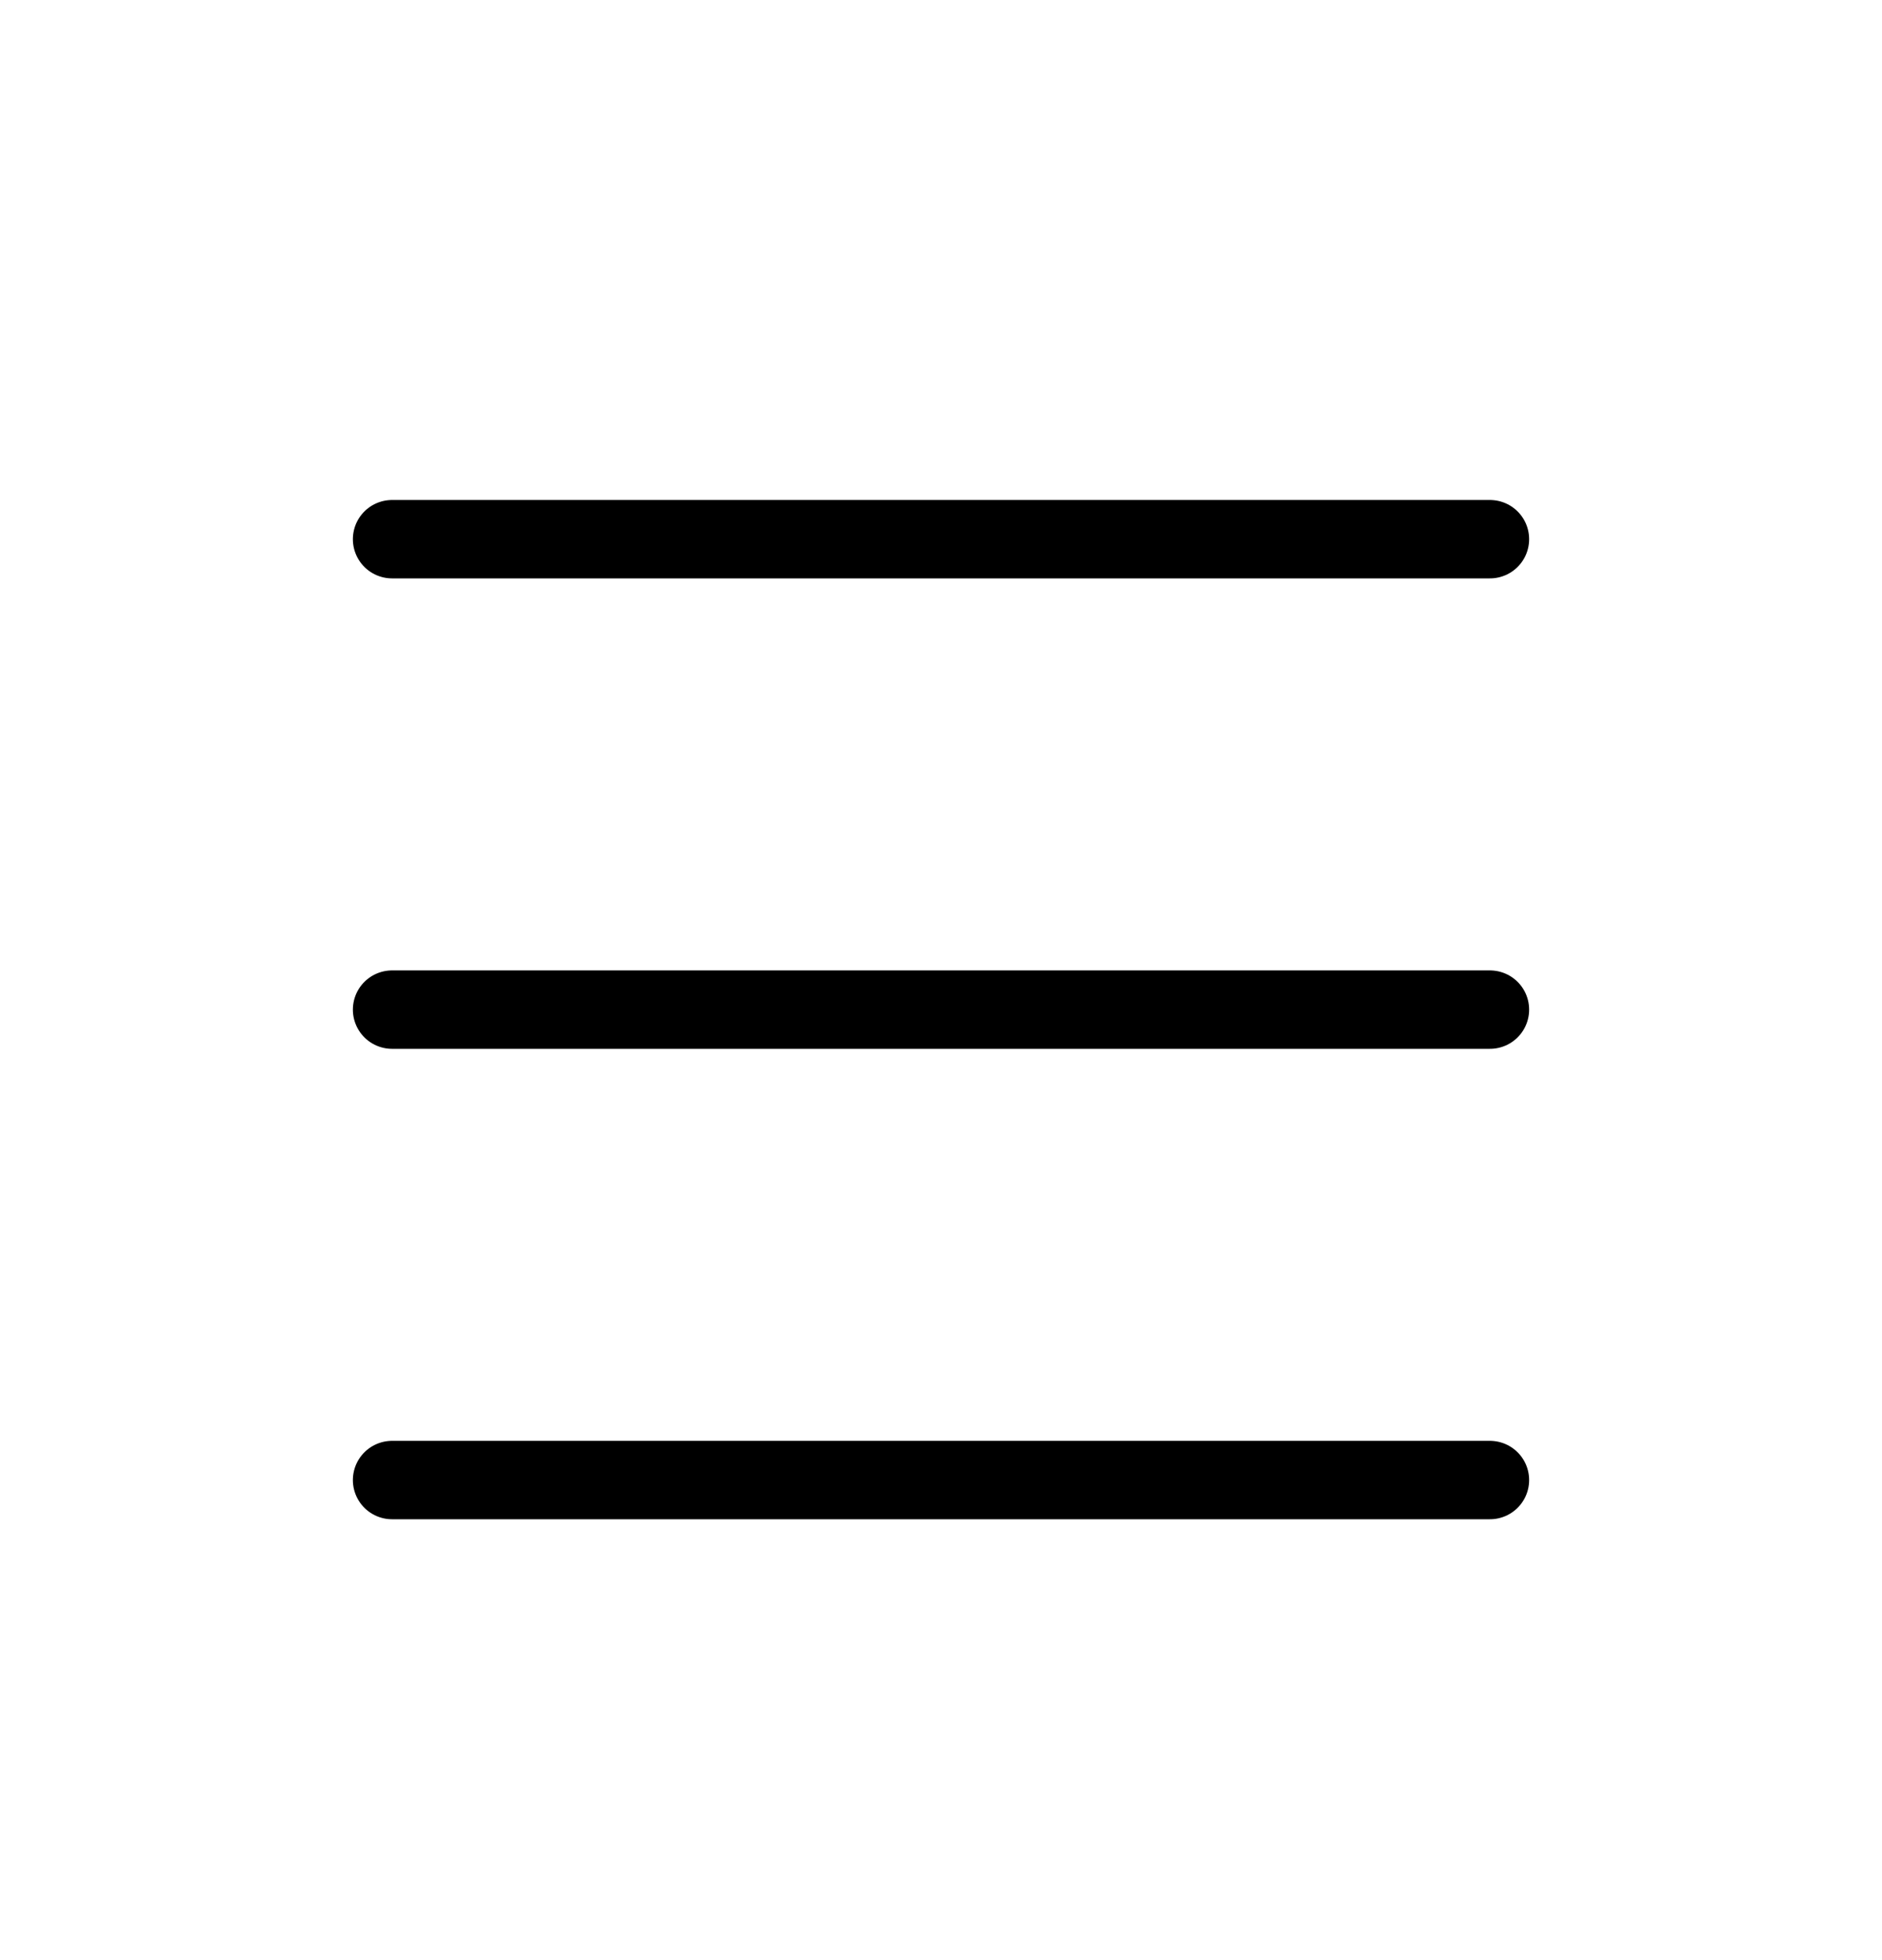 <svg width="24" height="25" viewBox="0 0 24 25" fill="none" xmlns="http://www.w3.org/2000/svg">
<path d="M5 6.877H19" stroke="black" stroke-linecap="round"/>
<path d="M5 12.877H19" stroke="black" stroke-linecap="round"/>
<path d="M5 18.877H19" stroke="black" stroke-linecap="round"/>
</svg>

